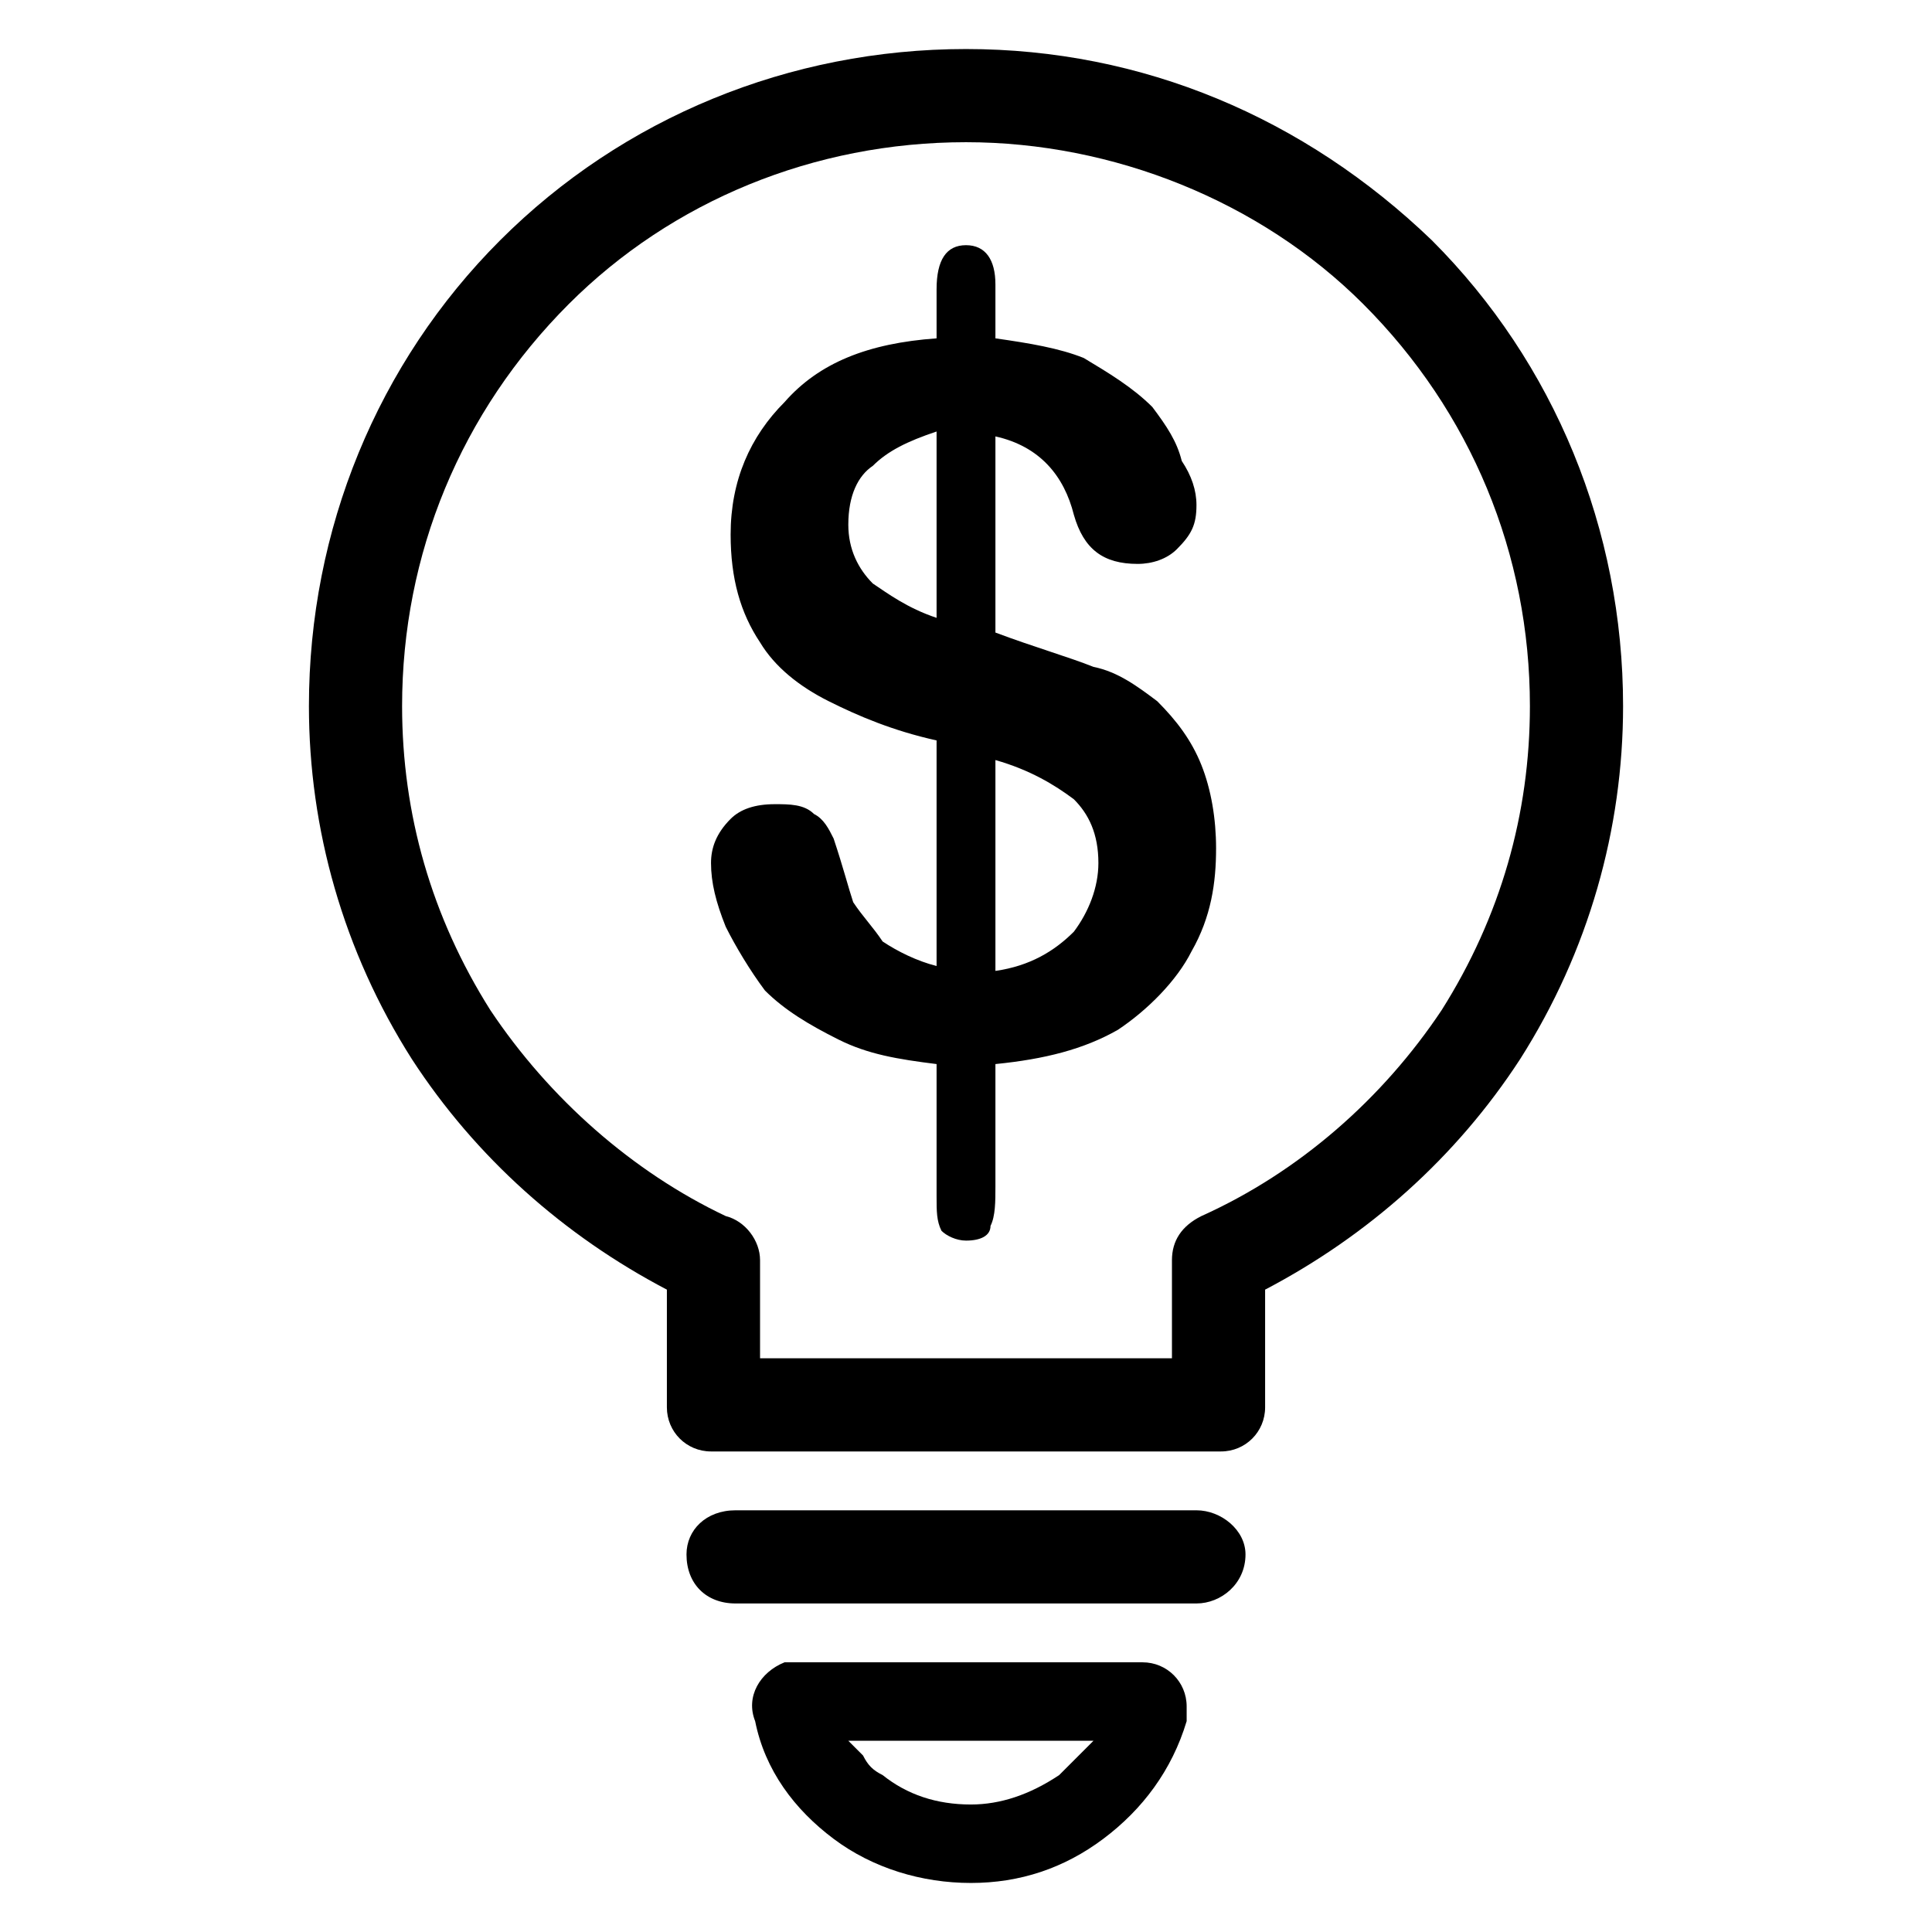 <svg xmlns="http://www.w3.org/2000/svg" xml:space="preserve" viewBox="0 0 394 394" shape-rendering="geometricPrecision" text-rendering="geometricPrecision" image-rendering="optimizeQuality" fill-rule="evenodd" clip-rule="evenodd"><defs/><g id="Layer_x0020_1"><g id="_1458295069952"><path class="fil0" d="M242 351c-3 10-9 18-17 24s-17 9-27 9-20-3-28-9-14-14-16-24c-2-5 1-10 6-12h73c5 0 9 4 9 9v3zm-22 7-4 4c-6 4-12 6-18 6-7 0-13-2-18-6-2-1-3-2-4-4l-3-3h50l-3 3zM150 327c-6 0-10-4-10-10 0-5 4-9 10-9h94c5 0 10 4 10 9 0 6-5 10-10 10h-94zM258 263v24c0 5-4 9-9 9H145c-5 0-9-4-9-9v-24c-21-11-39-27-52-47-14-22-21-47-21-72 0-36 14-70 39-95s59-39 95-39 69 14 95 39c25 25 39 59 39 95 0 25-7 50-21 72-13 20-31 36-52 47zm-19 14v-20c0-4 2-7 6-9 20-9 37-24 49-42 12-19 18-40 18-62 0-31-12-60-34-82-21-21-51-33-81-33-31 0-60 12-81 33-22 22-34 51-34 82 0 22 6 43 18 62 12 18 29 33 48 42 4 1 7 5 7 9v20h84z"/><path d="M203 58v11c7 1 13 2 18 4 5 3 10 6 14 10 3 4 5 7 6 11 2 3 3 6 3 9 0 4-1 6-4 9-2 2-5 3-8 3-7 0-11-3-13-10-2-8-7-14-16-16v40c8 3 15 5 20 7 5 1 9 4 13 7 4 4 7 8 9 13s3 11 3 17c0 7-1 14-5 21-3 6-9 12-15 16-7 4-15 6-25 7v25c0 3 0 6-1 8 0 2-2 3-5 3-2 0-4-1-5-2-1-2-1-4-1-7v-27c-8-1-14-2-20-5s-11-6-15-10c-3-4-6-9-8-13-2-5-3-9-3-13 0-3 1-6 4-9 2-2 5-3 9-3 3 0 6 0 8 2 2 1 3 3 4 5 2 6 3 10 4 13 2 3 4 5 6 8 3 2 7 4 11 5v-46c-9-2-16-5-22-8s-11-7-14-12c-4-6-6-13-6-22 0-11 4-20 11-27 7-8 17-12 31-13V59c0-6 2-9 6-9s6 3 6 8zm-12 68V88c-6 2-10 4-13 7-3 2-5 6-5 12 0 5 2 9 5 12 3 2 7 5 13 7zm12 29v43c7-1 12-4 16-8 3-4 5-9 5-14 0-6-2-10-5-13-4-3-9-6-16-8z" fill-rule="nonzero"/></g></g></svg>
